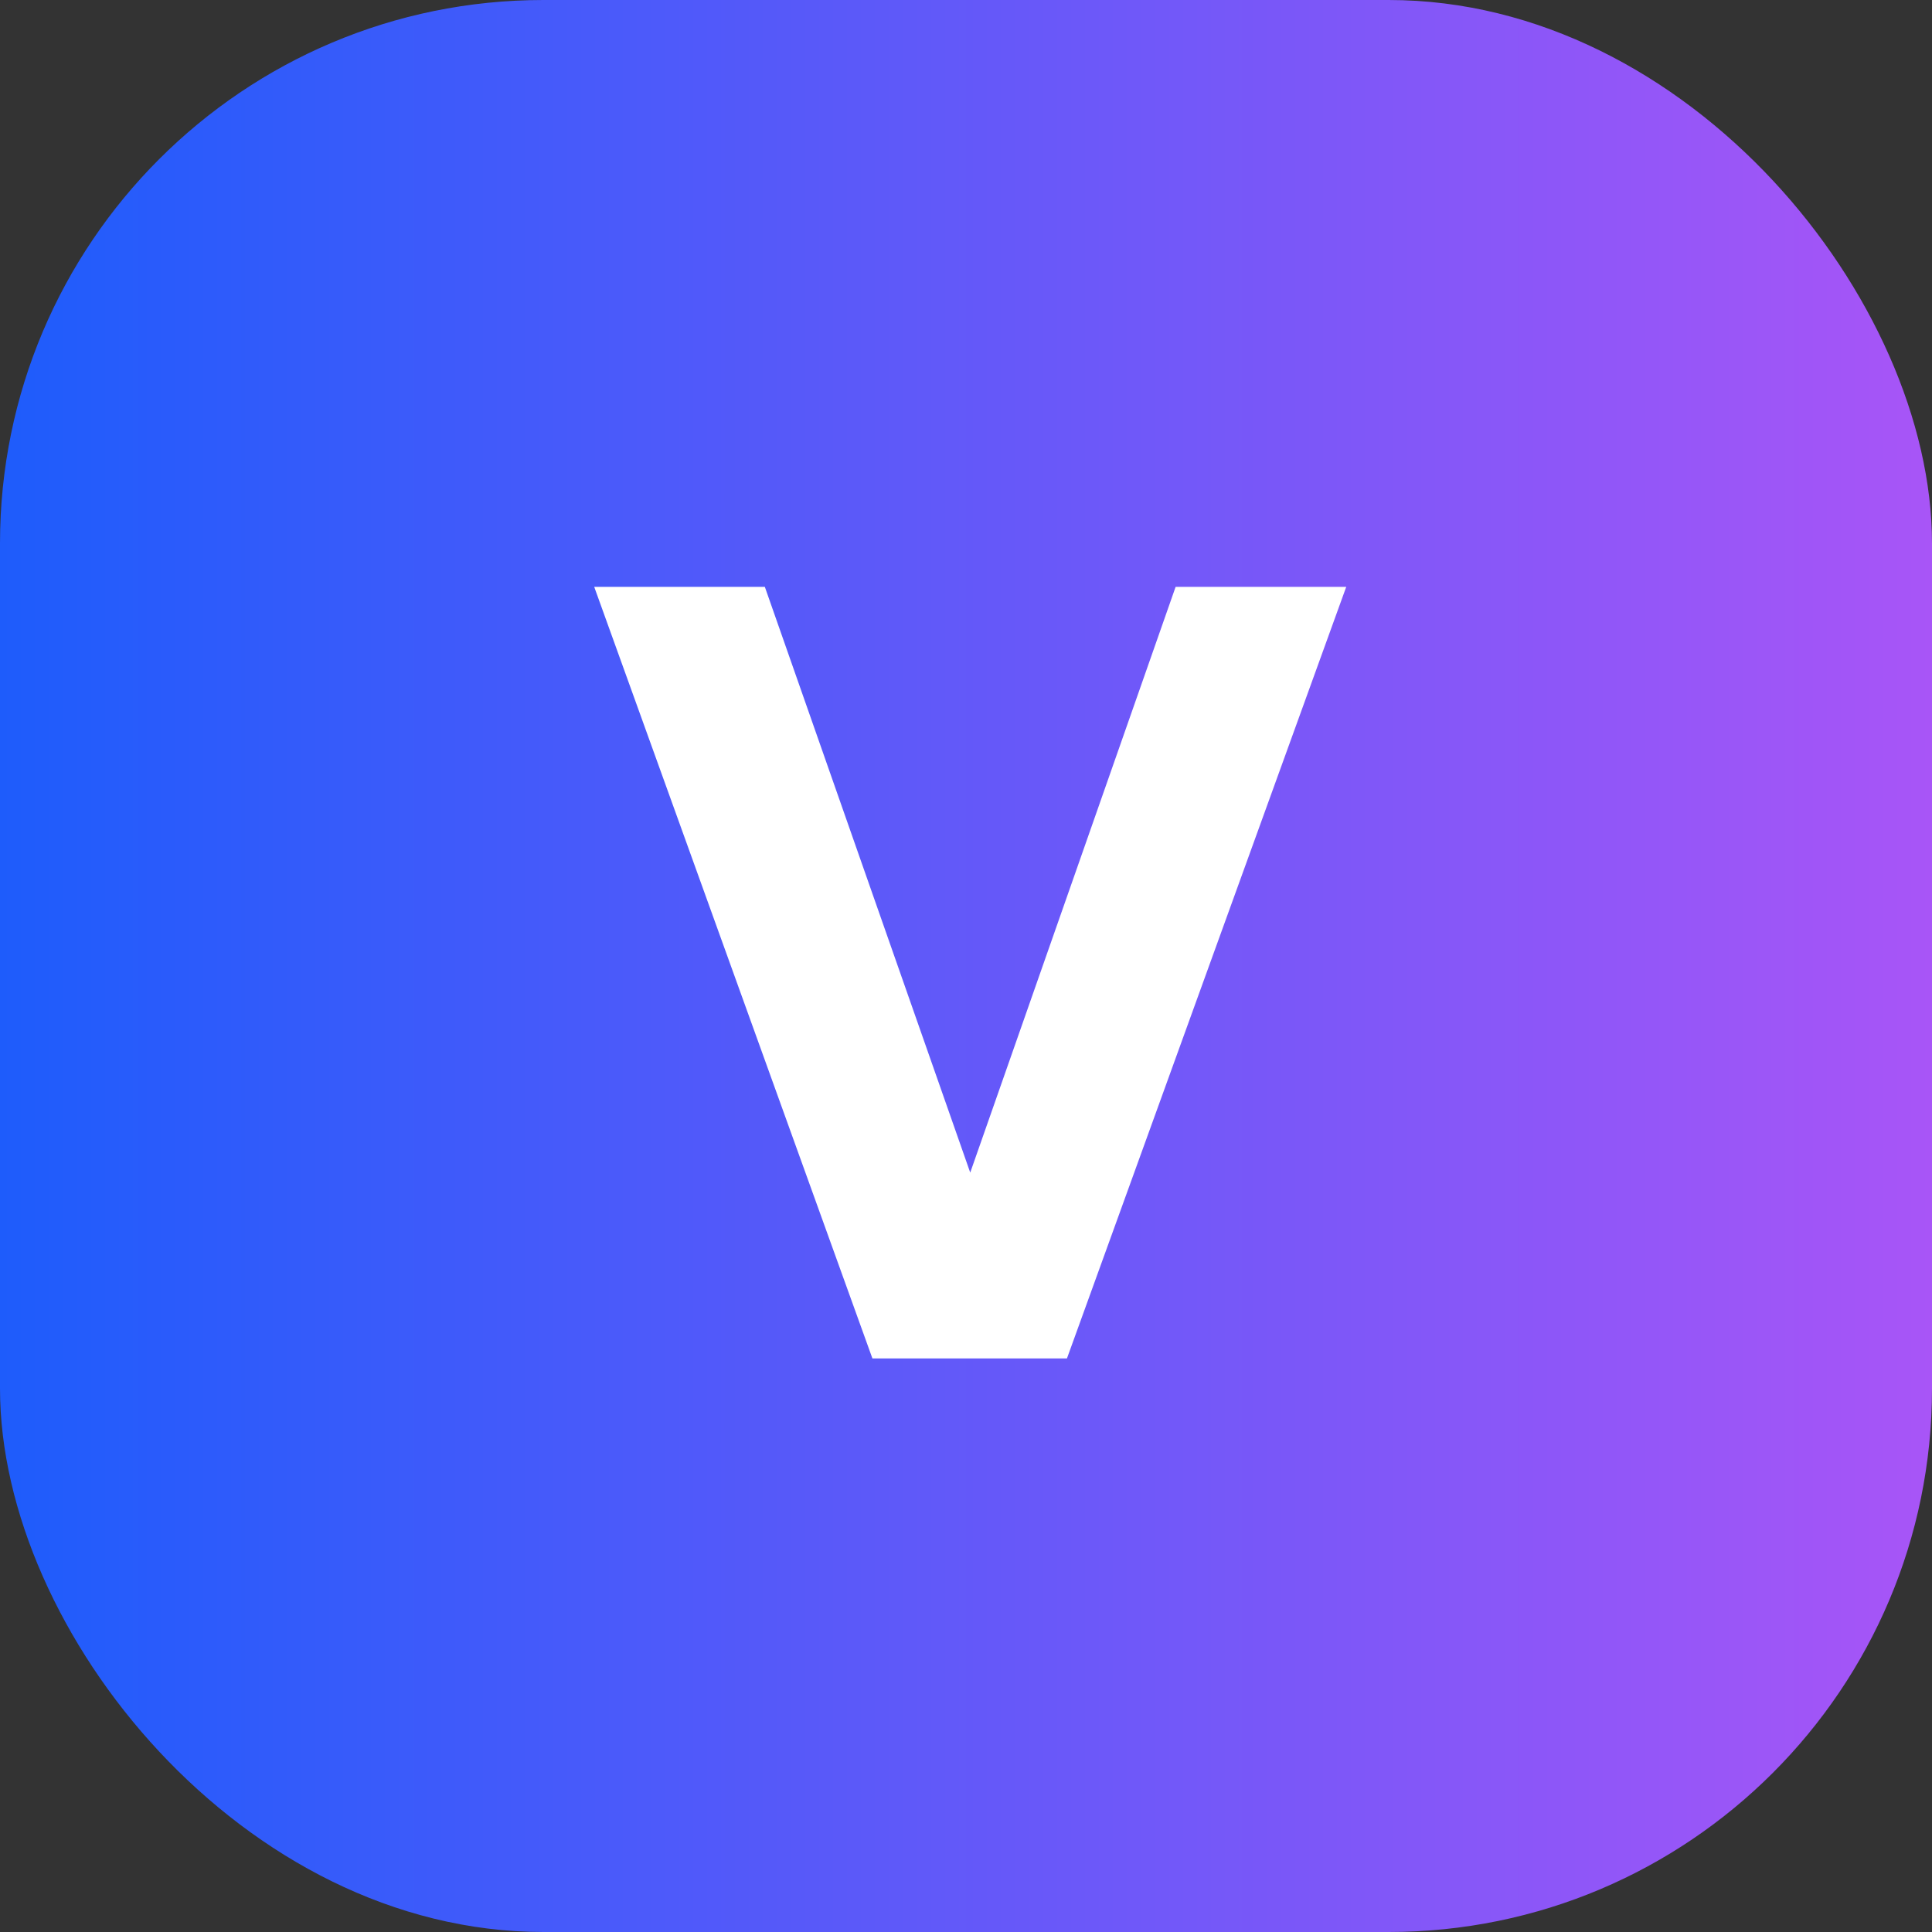 <svg width="128" height="128" viewBox="0 0 128 128" fill="none" xmlns="http://www.w3.org/2000/svg" xmlns:xlink="http://www.w3.org/1999/xlink">
<rect x="0" y="0" width="128" height="128" fill="#333333" stroke="none"/>
<rect width="128" height="128" rx="36" fill="url(#paint0_linear_582_474)"/>
<path d="M57.8 90L39.368 38.88H50.672L64.28 77.688L77.888 38.88H89.192L70.688 90H57.8Z" fill="white"/>
<defs>
<linearGradient id="paint0_linear_582_474" x1="5.326e-09" y1="64" x2="128" y2="64" gradientUnits="userSpaceOnUse">
<stop stop-color="#1E5CFB"/>
<stop offset="1" stop-color="#A855F7"/>
</linearGradient>
</defs>
</svg>